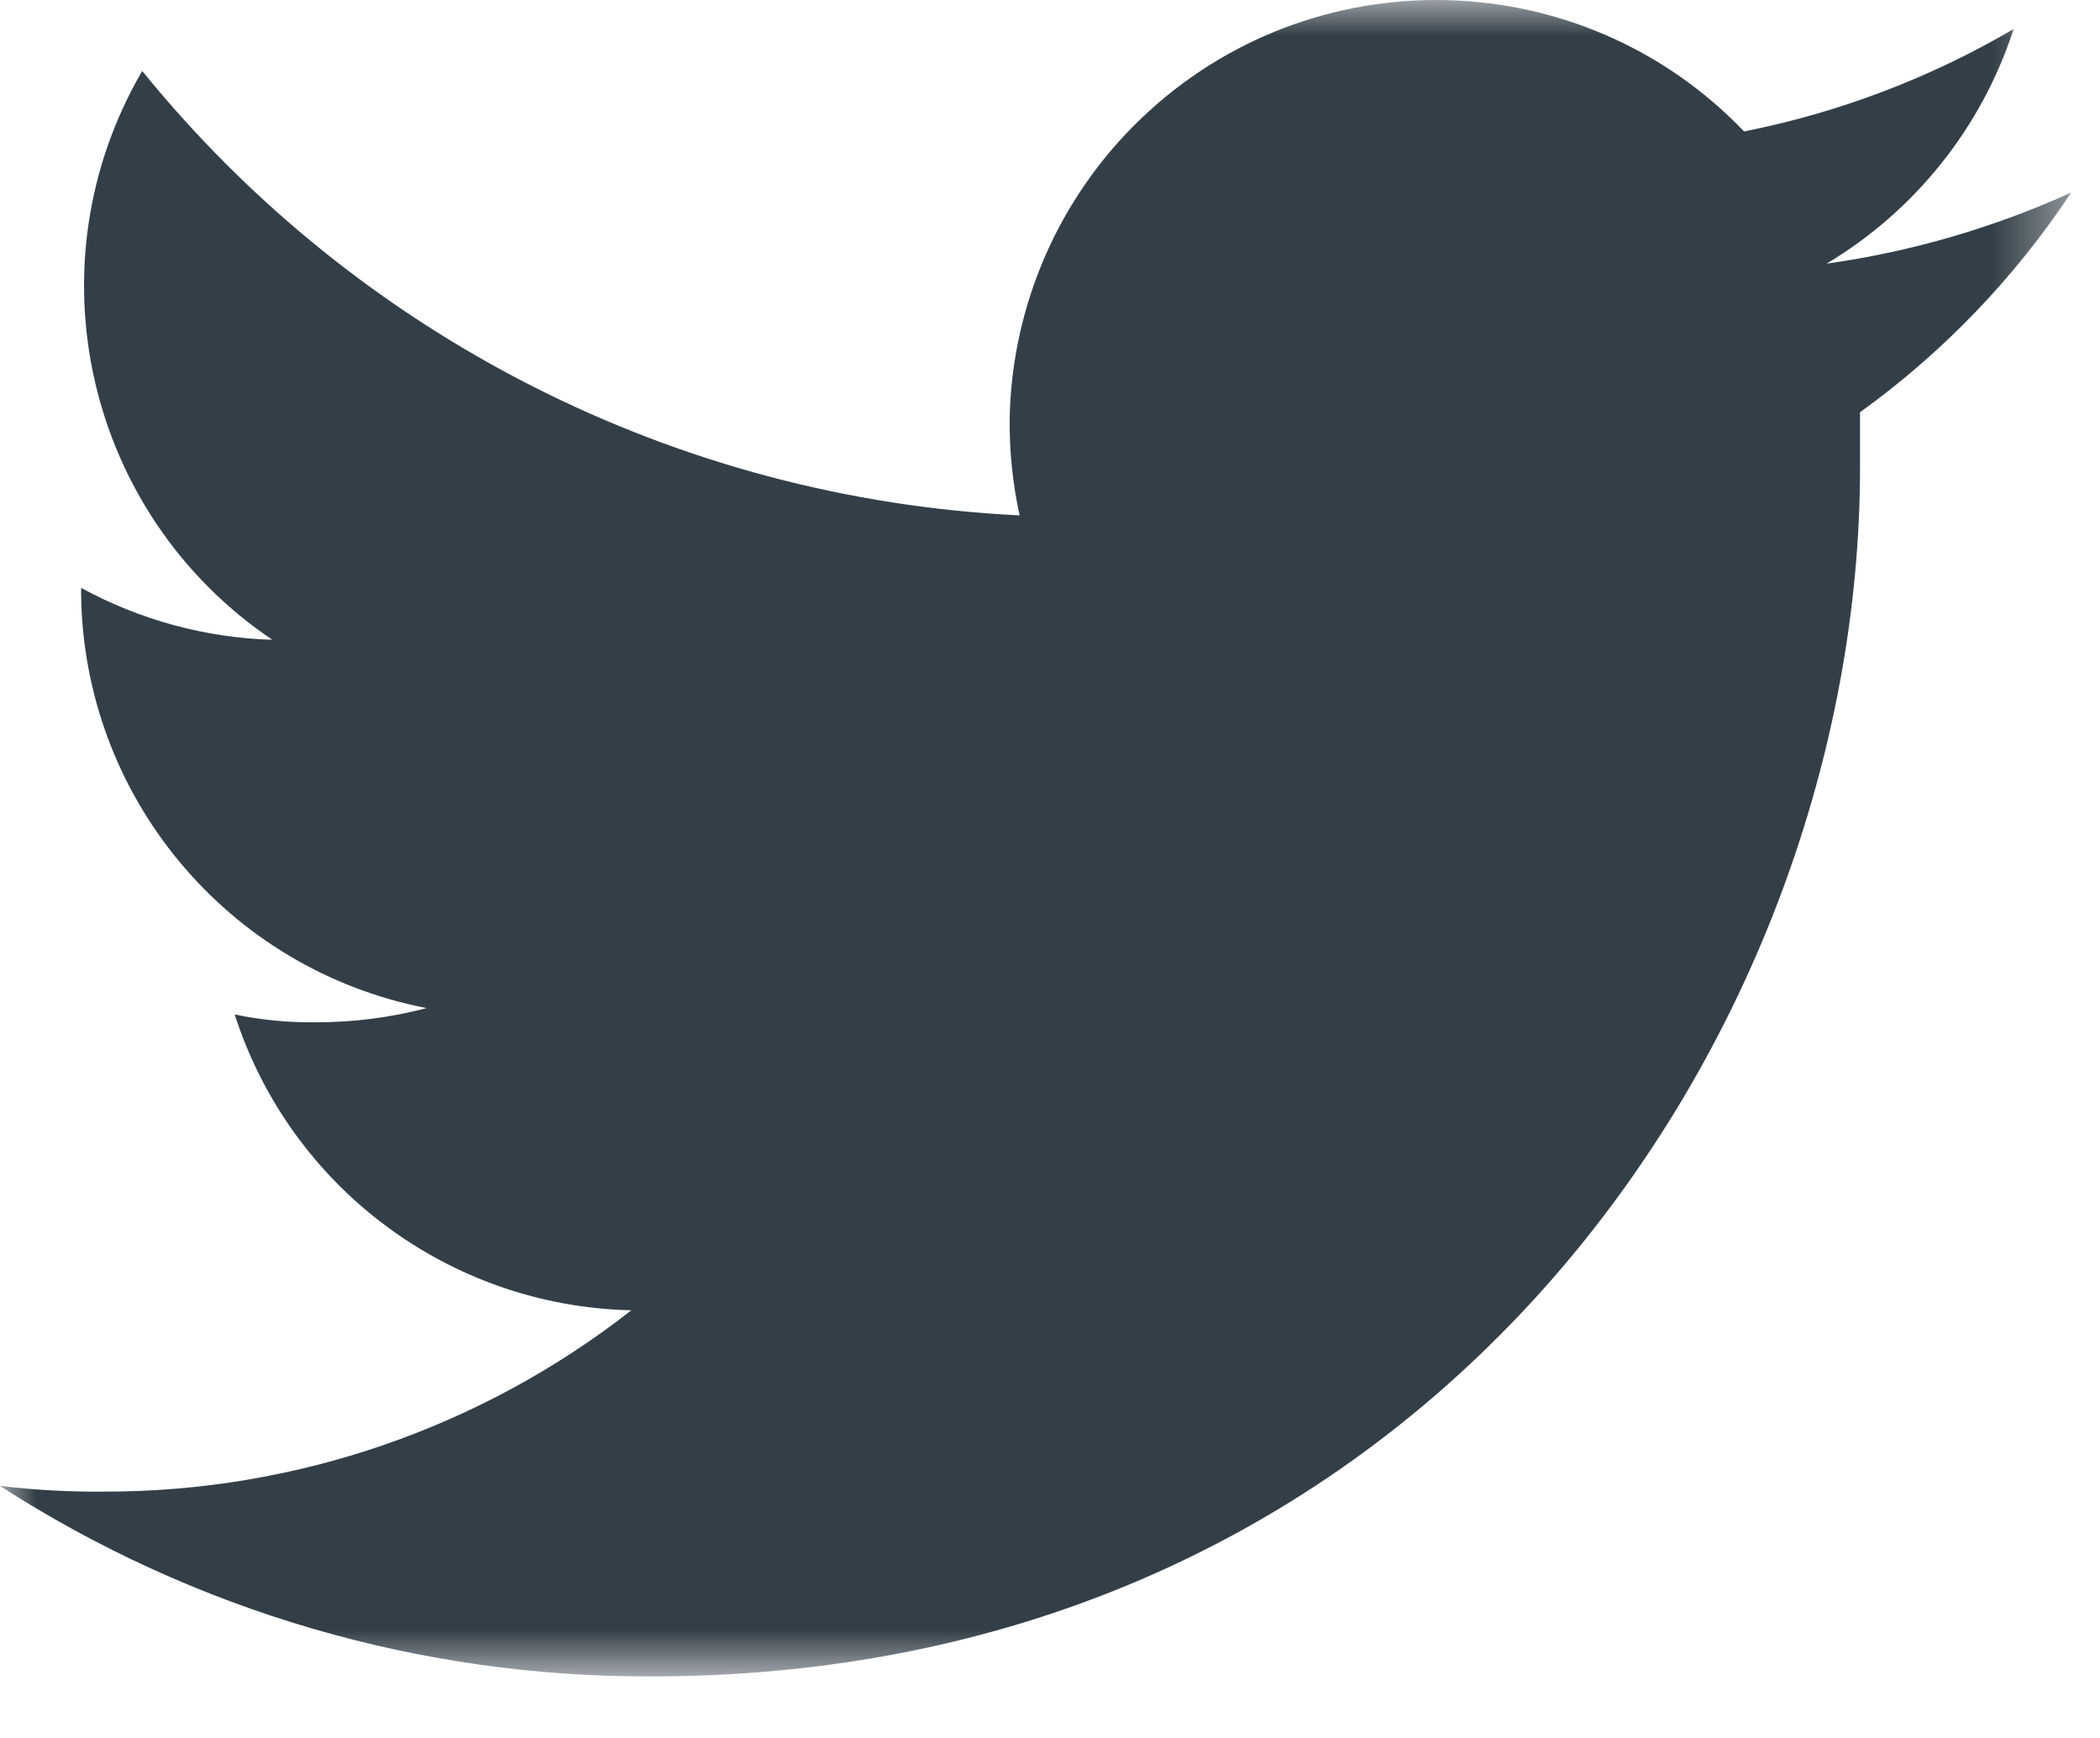 <?xml version="1.0" encoding="UTF-8"?>
<svg width="29px" height="24px" viewBox="0 0 29 24" version="1.1" xmlns="http://www.w3.org/2000/svg" xmlns:xlink="http://www.w3.org/1999/xlink">
    <title>Group 3</title>
    <defs>
        <polygon id="path-1" points="0 0 28.602 0 28.602 23.15 0 23.15"></polygon>
    </defs>
    <g id="styles" stroke="none" stroke-width="1" fill="none" fill-rule="evenodd">
        <g id="footer" transform="translate(-1495, -88)">
            <g id="Group-3" transform="translate(1495, 88)">
                <mask id="mask-2" fill="white">
                    <use xlink:href="#path-1"></use>
                </mask>
                <g id="Clip-2"></g>
                <path d="M28.602,2.659 C27.529,3.146 26.391,3.477 25.224,3.641 C26.449,2.909 27.367,1.758 27.807,0.401 C26.654,1.077 25.396,1.555 24.085,1.815 C21.834,-0.534 18.105,-0.613 15.756,1.639 C14.627,2.721 13.975,4.208 13.943,5.772 C13.938,6.224 13.984,6.675 14.08,7.117 C9.352,6.888 4.946,4.656 1.964,0.98 C0.399,3.663 1.185,7.1 3.761,8.835 C2.836,8.807 1.932,8.561 1.12,8.118 L1.12,8.177 C1.139,10.984 3.136,13.388 5.892,13.921 C5.388,14.053 4.87,14.119 4.35,14.117 C3.977,14.121 3.605,14.085 3.241,14.009 C4.01,16.399 6.209,18.039 8.719,18.094 C6.645,19.717 4.087,20.599 1.454,20.598 C0.968,20.603 0.483,20.577 0,20.519 C2.681,22.248 5.805,23.162 8.994,23.15 C19.795,23.15 25.686,14.216 25.686,6.459 L25.686,5.693 C26.833,4.866 27.821,3.838 28.602,2.659" id="Fill-1" fill="#333F48" mask="url(#mask-2)"></path>
            </g>
        </g>
    </g>
</svg>